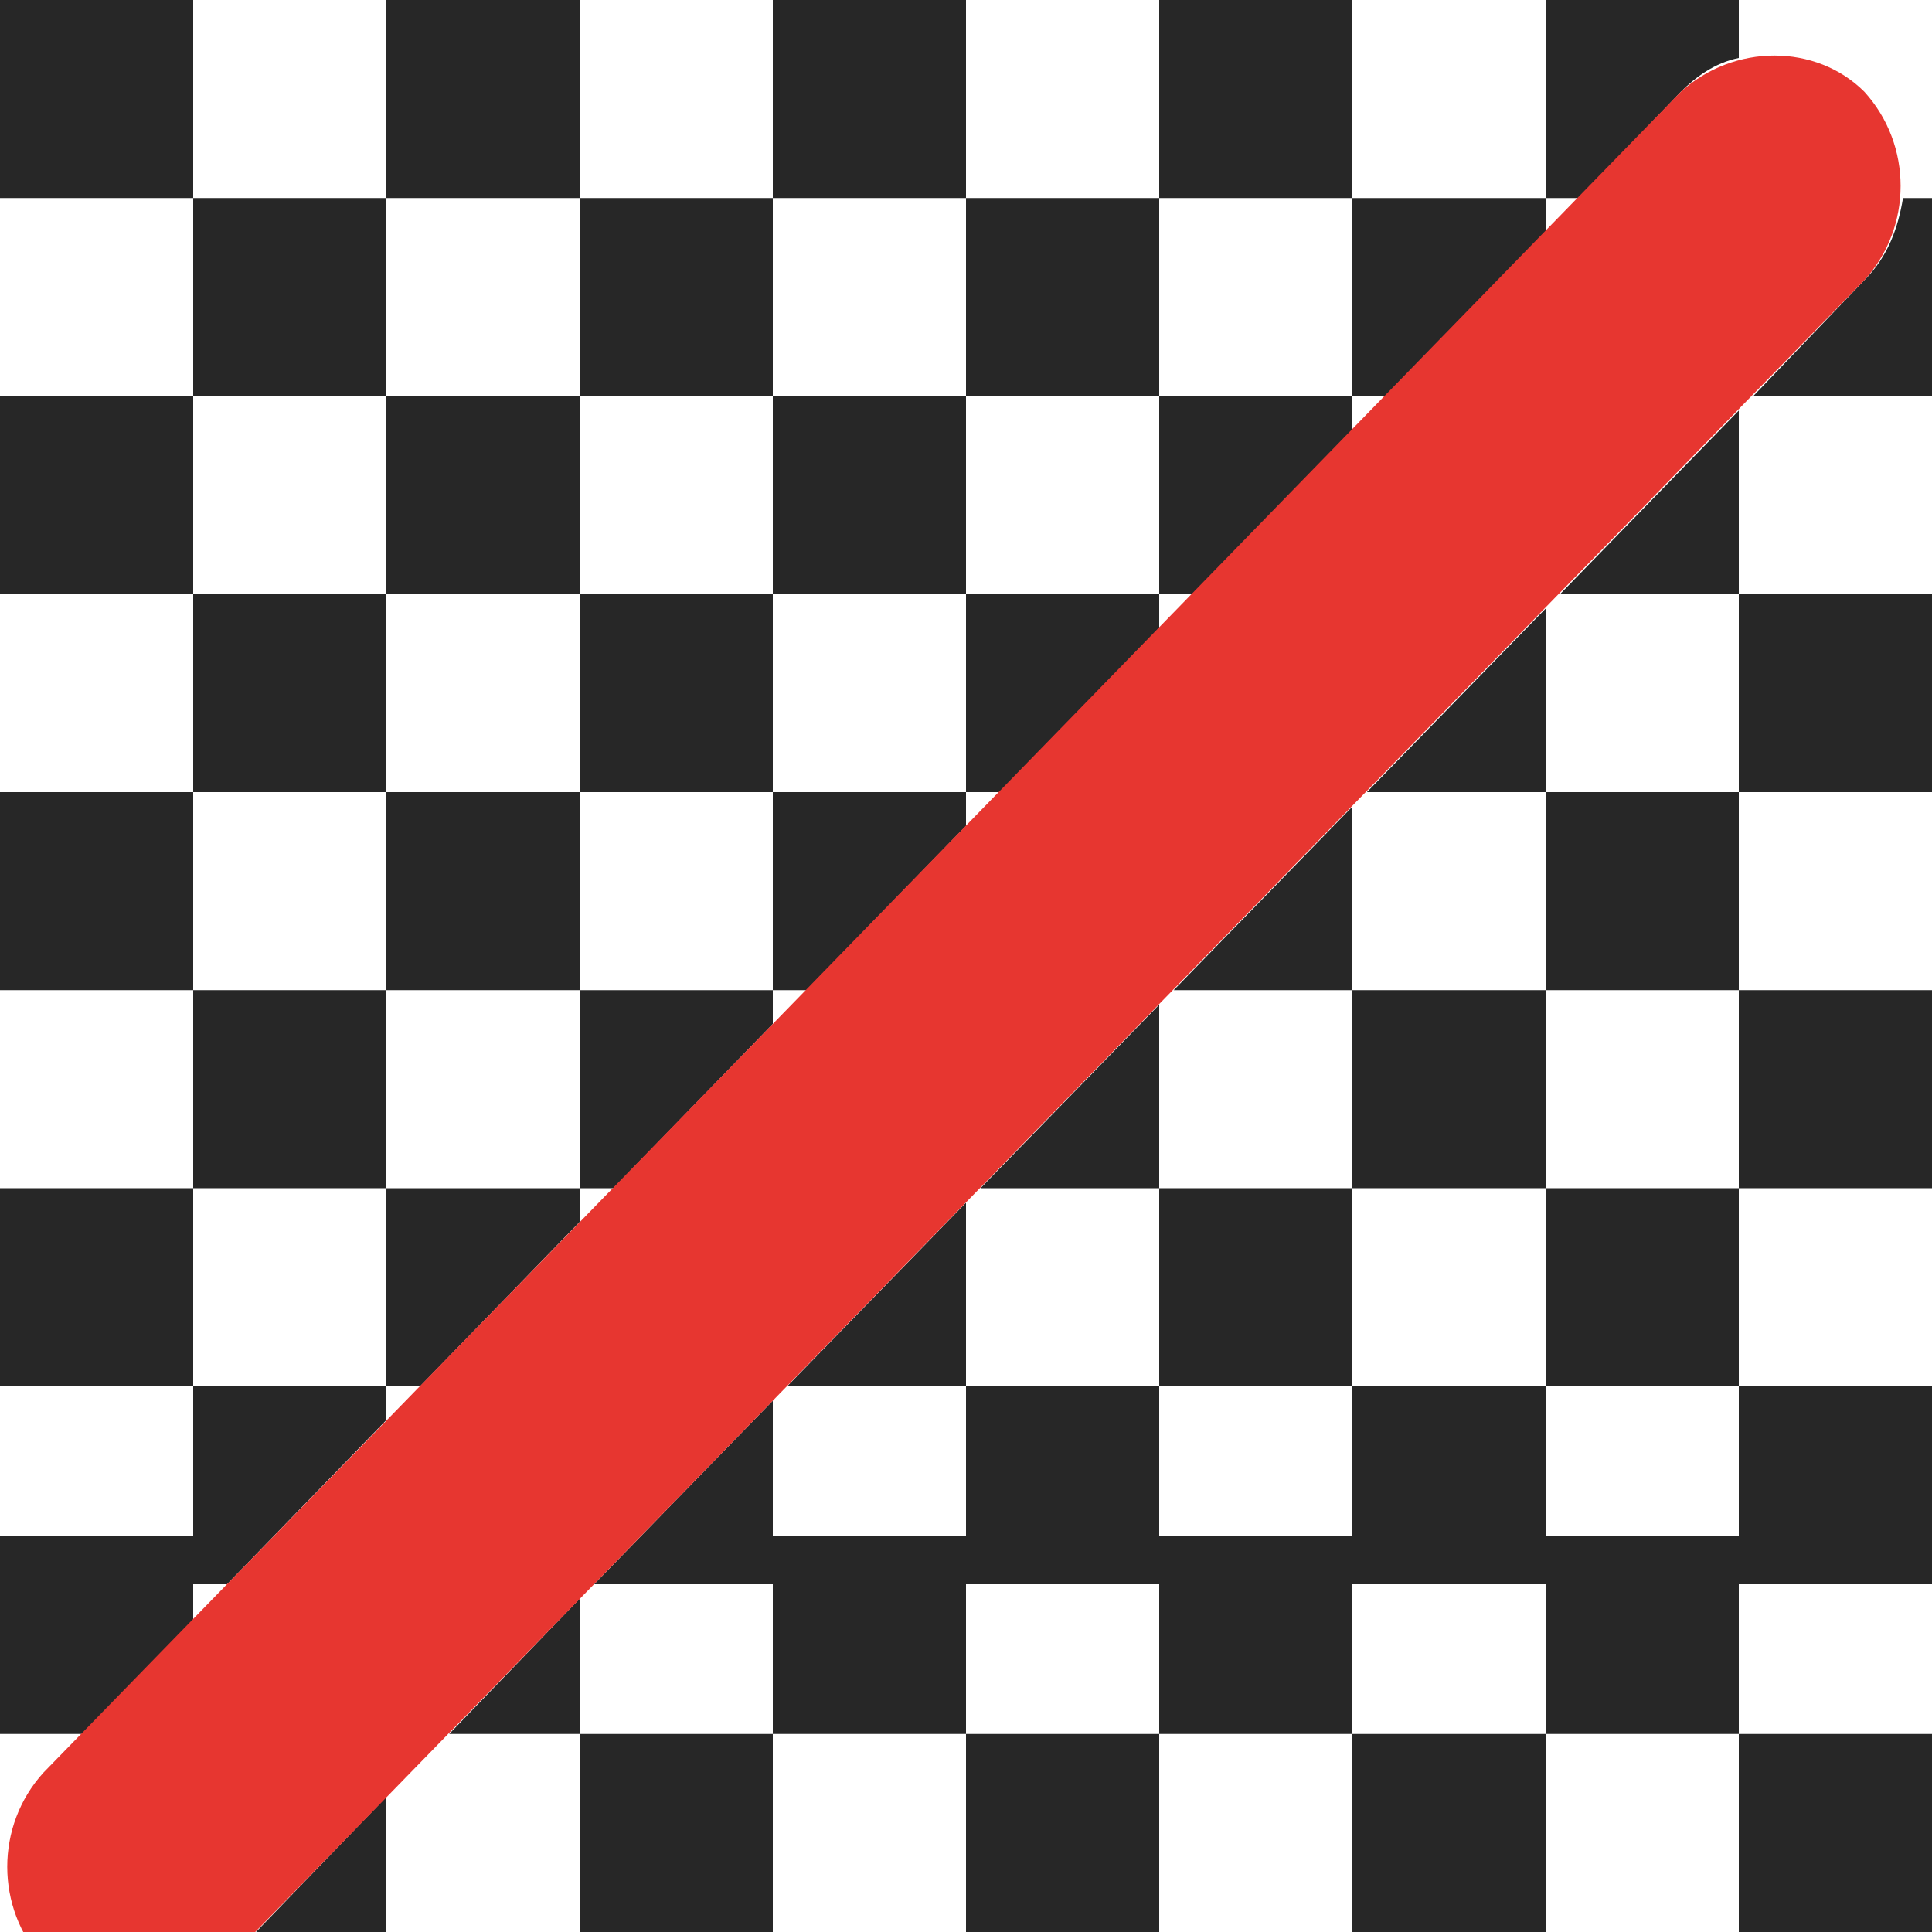 <?xml version="1.0" encoding="utf-8"?>
<!-- Generator: Adobe Illustrator 22.0.0, SVG Export Plug-In . SVG Version: 6.00 Build 0)  -->
<svg version="1.1" id="圖層_1" xmlns="http://www.w3.org/2000/svg" xmlns:xlink="http://www.w3.org/1999/xlink" x="0px" y="0px"
	 viewBox="0 0 40 40" style="enable-background:new 0 0 40 40;" xml:space="preserve">
<style type="text/css">
	.st0{fill:#272727;}
	.st1{fill:#E73630;}
</style>
<g>
	<polygon class="st0" points="16,20.5 16.7,20.5 20,17.1 20,16.4 16,16.4 	"/>
	<polygon class="st0" points="12,24.6 12.7,24.6 16,21.2 16,20.5 12,20.5 	"/>
	<polygon class="st0" points="20,16.4 20.7,16.4 24,13 24,12.3 20,12.3 	"/>
	<rect x="20" y="4.1" class="st0" width="4" height="4.1"/>
	<rect x="12" y="4.1" class="st0" width="4" height="4.1"/>
	<polygon class="st0" points="24,12.3 24.7,12.3 28,8.9 28,8.2 24,8.2 	"/>
	<rect x="8" y="16.4" class="st0" width="4" height="4.1"/>
	<rect x="8" y="8.2" class="st0" width="4" height="4.1"/>
	<rect y="16.4" class="st0" width="4" height="4.1"/>
	<rect x="16" class="st0" width="4" height="4.1"/>
	<rect class="st0" width="4" height="4.1"/>
	<polygon class="st0" points="8,40 8,37.2 5.3,40 	"/>
	<rect y="24.6" class="st0" width="4" height="4.1"/>
	<polygon class="st0" points="4,31.8 0,31.8 0,35.9 1.7,35.9 4,33.6 4,32.8 4.7,32.8 8,29.4 8,28.7 4,28.7 	"/>
	<rect y="8.2" class="st0" width="4" height="4.1"/>
	<rect x="24" class="st0" width="4" height="4.1"/>
	<rect x="12" y="12.3" class="st0" width="4" height="4.1"/>
	<rect x="16" y="8.2" class="st0" width="4" height="4.1"/>
	<path class="st0" d="M34.8,1.9c0.3-0.3,0.7-0.6,1.2-0.7V0h-4v4.1h0.7L34.8,1.9z"/>
	<polygon class="st0" points="28.7,8.2 32,4.8 32,4.1 28,4.1 28,8.2 	"/>
	<rect x="8" class="st0" width="4" height="4.1"/>
	<polygon class="st0" points="32,31.8 32,28.7 28,28.7 28,31.8 24,31.8 24,28.7 20,28.7 20,31.8 16,31.8 16,29 12.3,32.8 16,32.8 
		16,35.9 20,35.9 20,32.8 24,32.8 24,35.9 28,35.9 28,32.8 32,32.8 32,35.9 36,35.9 36,32.8 40,32.8 40,28.7 36,28.7 36,31.8 	"/>
	<rect x="24" y="24.6" class="st0" width="4" height="4.1"/>
	<rect x="32" y="16.4" class="st0" width="4" height="4.1"/>
	<rect x="36" y="12.3" class="st0" width="4" height="4.1"/>
	<rect x="32" y="24.6" class="st0" width="4" height="4.1"/>
	<path class="st0" d="M39.4,4.1c-0.1,0.6-0.3,1.2-0.8,1.7l-2.3,2.4H40V4.1H39.4z"/>
	<rect x="4" y="4.1" class="st0" width="4" height="4.1"/>
	<polygon class="st0" points="28.3,16.4 32,16.4 32,12.6 	"/>
	<rect x="28" y="20.5" class="st0" width="4" height="4.1"/>
	<polygon class="st0" points="32.3,12.3 36,12.3 36,8.5 	"/>
	<polygon class="st0" points="12,24.6 8,24.6 8,28.7 8.7,28.7 12,25.3 	"/>
	<rect x="36" y="35.9" class="st0" width="4" height="4.1"/>
	<rect x="36" y="20.5" class="st0" width="4" height="4.1"/>
	<rect x="4" y="12.3" class="st0" width="4" height="4.1"/>
	<rect x="4" y="20.5" class="st0" width="4" height="4.1"/>
	<rect x="12" y="35.9" class="st0" width="4" height="4.1"/>
	<polygon class="st0" points="16.3,28.7 20,28.7 20,24.9 	"/>
	<polygon class="st0" points="20.3,24.6 24,24.6 24,20.8 	"/>
	<polygon class="st0" points="9.3,35.9 12,35.9 12,33.1 	"/>
	<rect x="28" y="35.9" class="st0" width="4" height="4.1"/>
	<polygon class="st0" points="24.3,20.5 28,20.5 28,16.7 	"/>
	<rect x="20" y="35.9" class="st0" width="4" height="4.1"/>
</g>
<path class="st1" d="M38.6,1.9c1,1.1,1,2.8,0,3.9L4.7,40.6c-1,1.1-2.7,1.1-3.8,0c-1-1.1-1-2.8,0-3.9L34.8,1.9
	C35.9,0.9,37.6,0.9,38.6,1.9z"/>
</svg>
